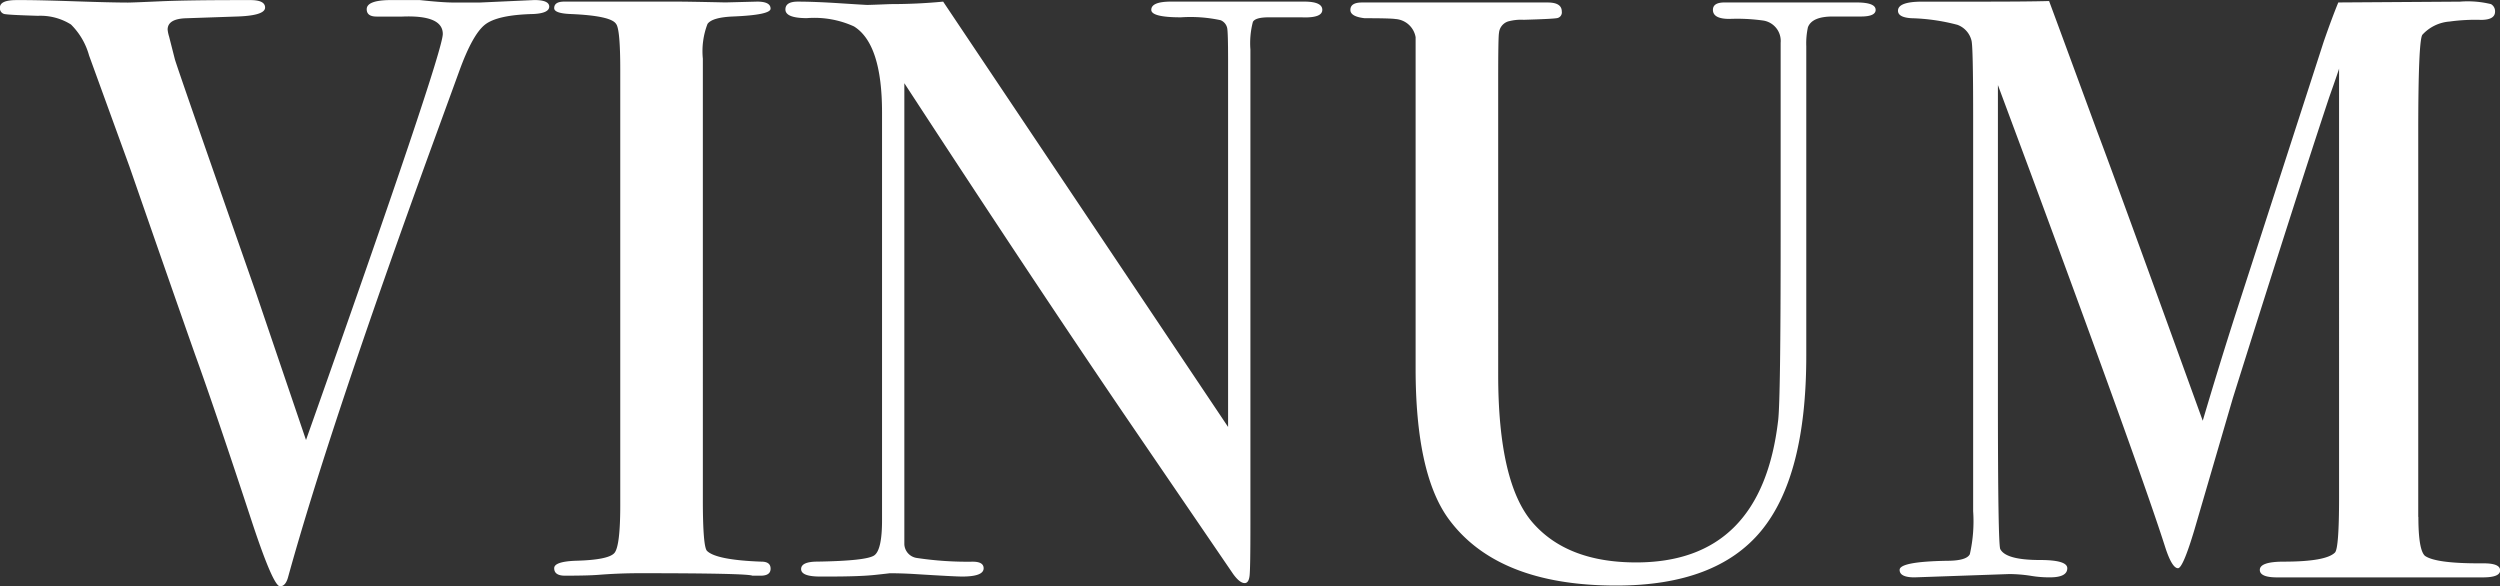 <?xml version="1.0" encoding="UTF-8"?> <svg xmlns="http://www.w3.org/2000/svg" width="234.485" height="55" viewBox="0 0 234.485 55"><rect x="0" y="0" width="234.485" height="55" fill="#333333" stroke="none"/><path id="logo-VINUM" d="M-200.926-42.946V-79.073q0-8.546.387-9.09a3.847,3.847,0,0,1,2.557-1.242,17.761,17.761,0,0,1,2.943-.156q1.317,0,1.318-.777a.767.767,0,0,0-.382-.7A9.172,9.172,0,0,0-197-91.271l-11.425.077q-.6,1.46-1.371,3.683l-8.282,25.6q-1.57,4.9-3.061,9.95-8.15-22.518-9.918-27.177-4.114-11.181-4.494-12.19-1.881.058-6.5.058h-5.4q-2.273,0-2.272.853c0,.414.412.646,1.239.7a18.594,18.594,0,0,1,4.338.621,2.108,2.108,0,0,1,1.317,1.474q.154.542.155,6.981v37.16a13.922,13.922,0,0,1-.31,4.035q-.31.622-2.169.62-4.416.079-4.416.854,0,.7,1.395.7l8.908-.311a13.936,13.936,0,0,1,1.937.155,10.437,10.437,0,0,0,1.859.155q1.626,0,1.626-.856,0-.77-2.556-.771-3.177,0-3.719-1.007-.232-.154-.232-14.331V-79.419q0-2.555,0-4.028l3.076,8.269q10.415,28.137,12.652,35.189.618,1.859,1.163,1.859.464,0,1.551-3.641l3.6-12.331q5.914-18.815,9.026-28.184.93-2.633.931-2.711V-44.8q0,4.811-.387,5.2-.853.853-4.8.854-2.248,0-2.246.776,0,.7,1.62.7h19.3q1.619,0,1.62-.659t-1.549-.659h-.465q-4.029,0-5.035-.7-.62-.543-.62-3.652M-251.82-90.5q0-.693-1.791-.694H-265.99q-1.091,0-1.091.694,0,.85,1.549.848a17.654,17.654,0,0,1,3.176.155,1.932,1.932,0,0,1,1.627,2.082v18.433q0,14.963-.232,16.967-1.55,13.343-13.324,13.342-6.431,0-9.683-3.708t-3.254-13.9V-83.933q0-4.092.077-4.4a1.238,1.238,0,0,1,.852-1.081,4.617,4.617,0,0,1,1.472-.154q2.633-.076,3.1-.154a.541.541,0,0,0,.465-.619q0-.85-1.317-.85H-300q-1.086,0-1.085.7,0,.62,1.334.774,2.432,0,2.9.077a2.056,2.056,0,0,1,1.884,1.7v31.064q0,9.76,3.021,14.021,4.569,6.353,15.8,6.352,9.371,0,13.6-5.144t4.221-16.437V-87.091a7.144,7.144,0,0,1,.155-1.779q.387-1.007,2.324-1.006h2.634c.93,0,1.394-.207,1.394-.624m-51.9,0q0-.774-1.7-.775H-317.9q-1.86,0-1.859.775,0,.7,2.789.7a13.3,13.3,0,0,1,3.718.271,1.033,1.033,0,0,1,.619.774q.076.506.077,2.905v34.47l-26.725-39.893q-2.4.233-4.957.233-1.938.079-2.169.077-.157,0-2.556-.155t-3.951-.155q-1.162,0-1.162.734,0,.815,2.014.815a8.943,8.943,0,0,1,4.415.776q2.633,1.631,2.634,8.069V-42.63q0,2.793-.735,3.3t-5.306.581q-1.55,0-1.549.7t1.782.7h.775q2.944,0,4.377-.154t1.355-.155q1.162,0,2.4.077,3.72.233,4.416.232,2.014,0,2.014-.774c0-.413-.34-.619-1.018-.619a31.867,31.867,0,0,1-5.245-.349,1.361,1.361,0,0,1-1.174-1.279V-83.621q12.33,18.9,20.939,31.532l9.9,14.5q.618.854,1.081.855.384,0,.462-.7t.077-4.8V-86.782a7.87,7.87,0,0,1,.233-2.591q.233-.425,1.472-.426h3.1q1.935.079,1.937-.7m-58.1,45.936V-85.925a7.111,7.111,0,0,1,.437-3.254q.436-.62,2.422-.7,3.493-.146,3.493-.734,0-.66-1.254-.661l-2.978.077q-3.369-.076-4.545-.077h-10.578c-.627,0-.941.206-.941.615q0,.479,1.49.547,3.843.156,4.315.932.392.468.392,4.274v40.87q0,3.809-.541,4.468t-3.641.738q-2.016.078-2.014.7,0,.7,1.011.7,2.1,0,3.111-.077,1.942-.154,3.888-.155,10.109,0,10.577.233h.777q.933,0,.933-.659t-.863-.658q-4.235-.154-5.1-1.008-.392-.387-.392-4.8M-376.228-90.8q0-.62-1.394-.62l-5.113.232h-2.479q-1.008,0-3.177-.232h-2.633q-2.325,0-2.324.86,0,.69.931.689h2.405q3.8-.155,3.8,1.631,0,1.862-12.83,38.085-3.486-10.255-4.726-13.908-7.424-21.2-7.579-21.823l-.538-2.115a3.155,3.155,0,0,1-.135-.65q0-.975,1.627-1.058l4.725-.162q2.789-.069,2.789-.845,0-.706-1.394-.7h-1.085q-4.8,0-7.4.116t-2.982.116q-1.473,0-4.919-.116t-4.841-.116h-.7q-1.549,0-1.549.7a.551.551,0,0,0,.5.62q.5.078,3.06.154a5.388,5.388,0,0,1,3.1.813,6.542,6.542,0,0,1,1.7,2.906L-415.6-75.8q4.068,11.711,6.143,17.6,1.935,5.345,5.422,15.958,1.935,5.81,2.556,5.81.541,0,.775-.93,3.872-13.984,13.4-40.164l2.634-7.224q1.237-3.418,2.4-4.351t4.571-1.011q1.47-.076,1.471-.7" transform="translate(427.743 91.425)" fill="#fff"></path></svg> 